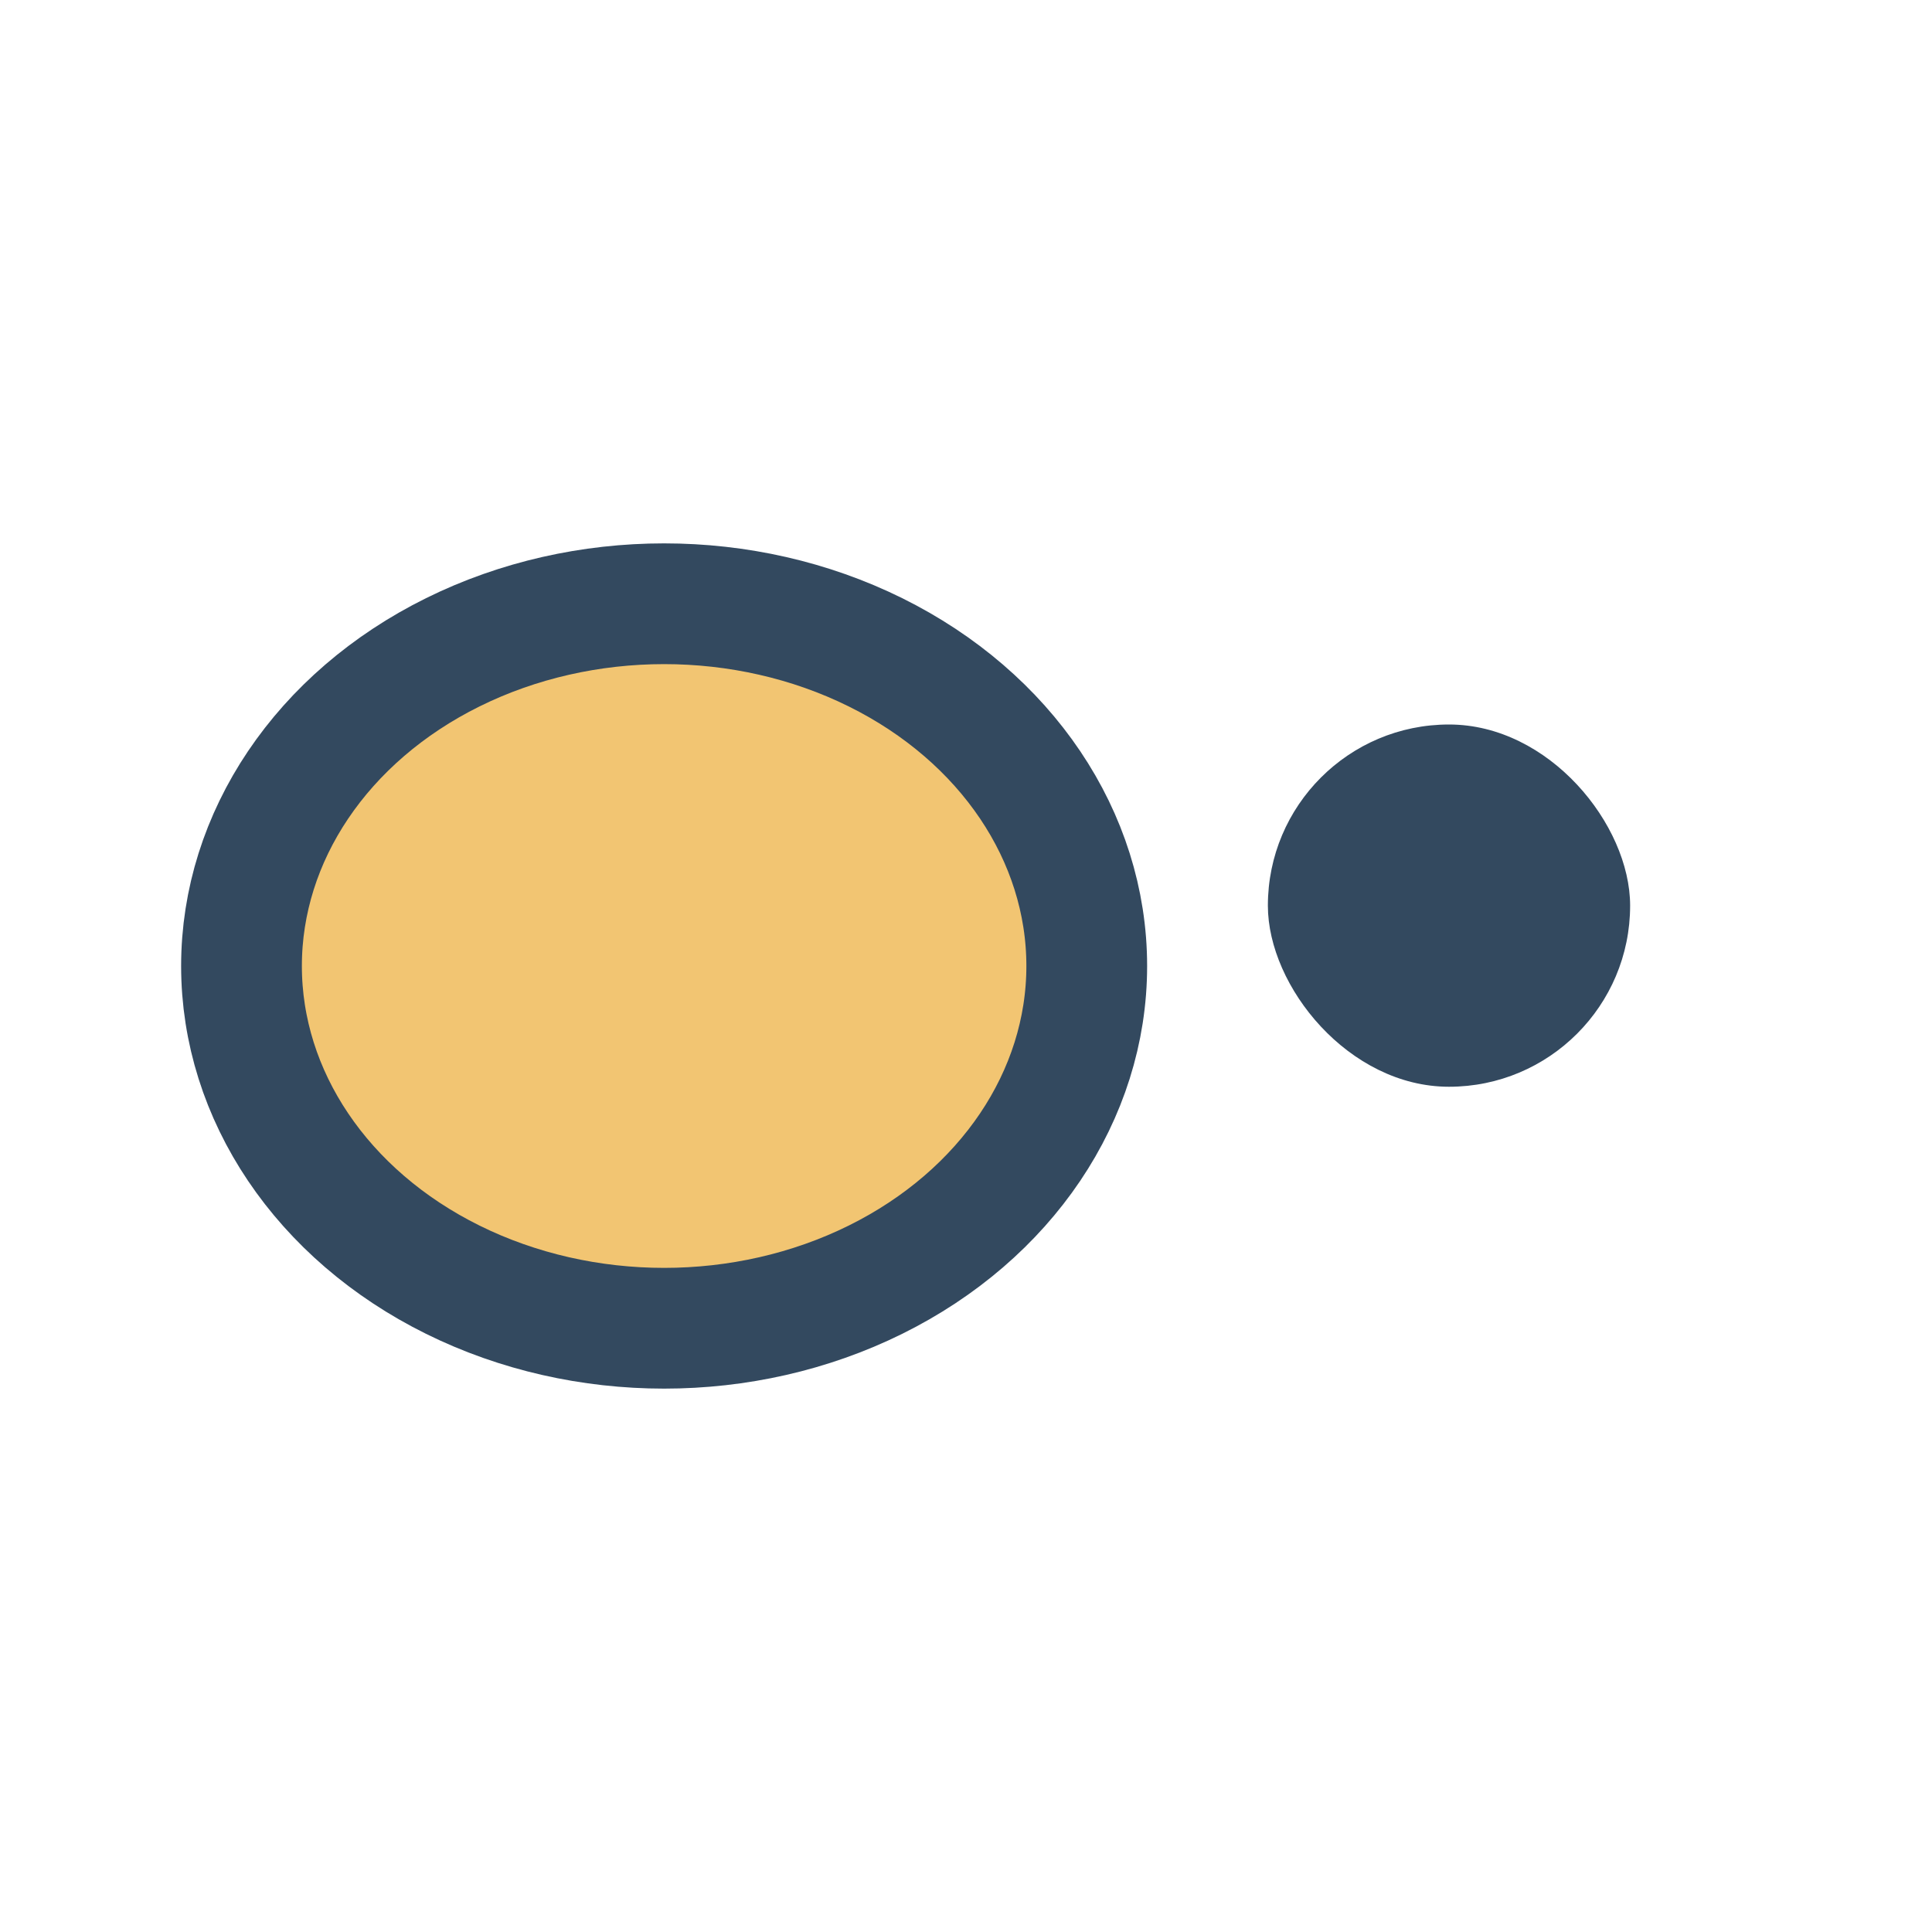 <?xml version="1.0" encoding="UTF-8"?>
<svg xmlns="http://www.w3.org/2000/svg" width="32" height="32" viewBox="0 0 32 32"><ellipse cx="11" cy="16" rx="7" ry="6" fill="#F2C572" stroke="#33495F" stroke-width="2"/><rect x="21" y="12" width="6" height="6" rx="3" fill="#33495F"/></svg>